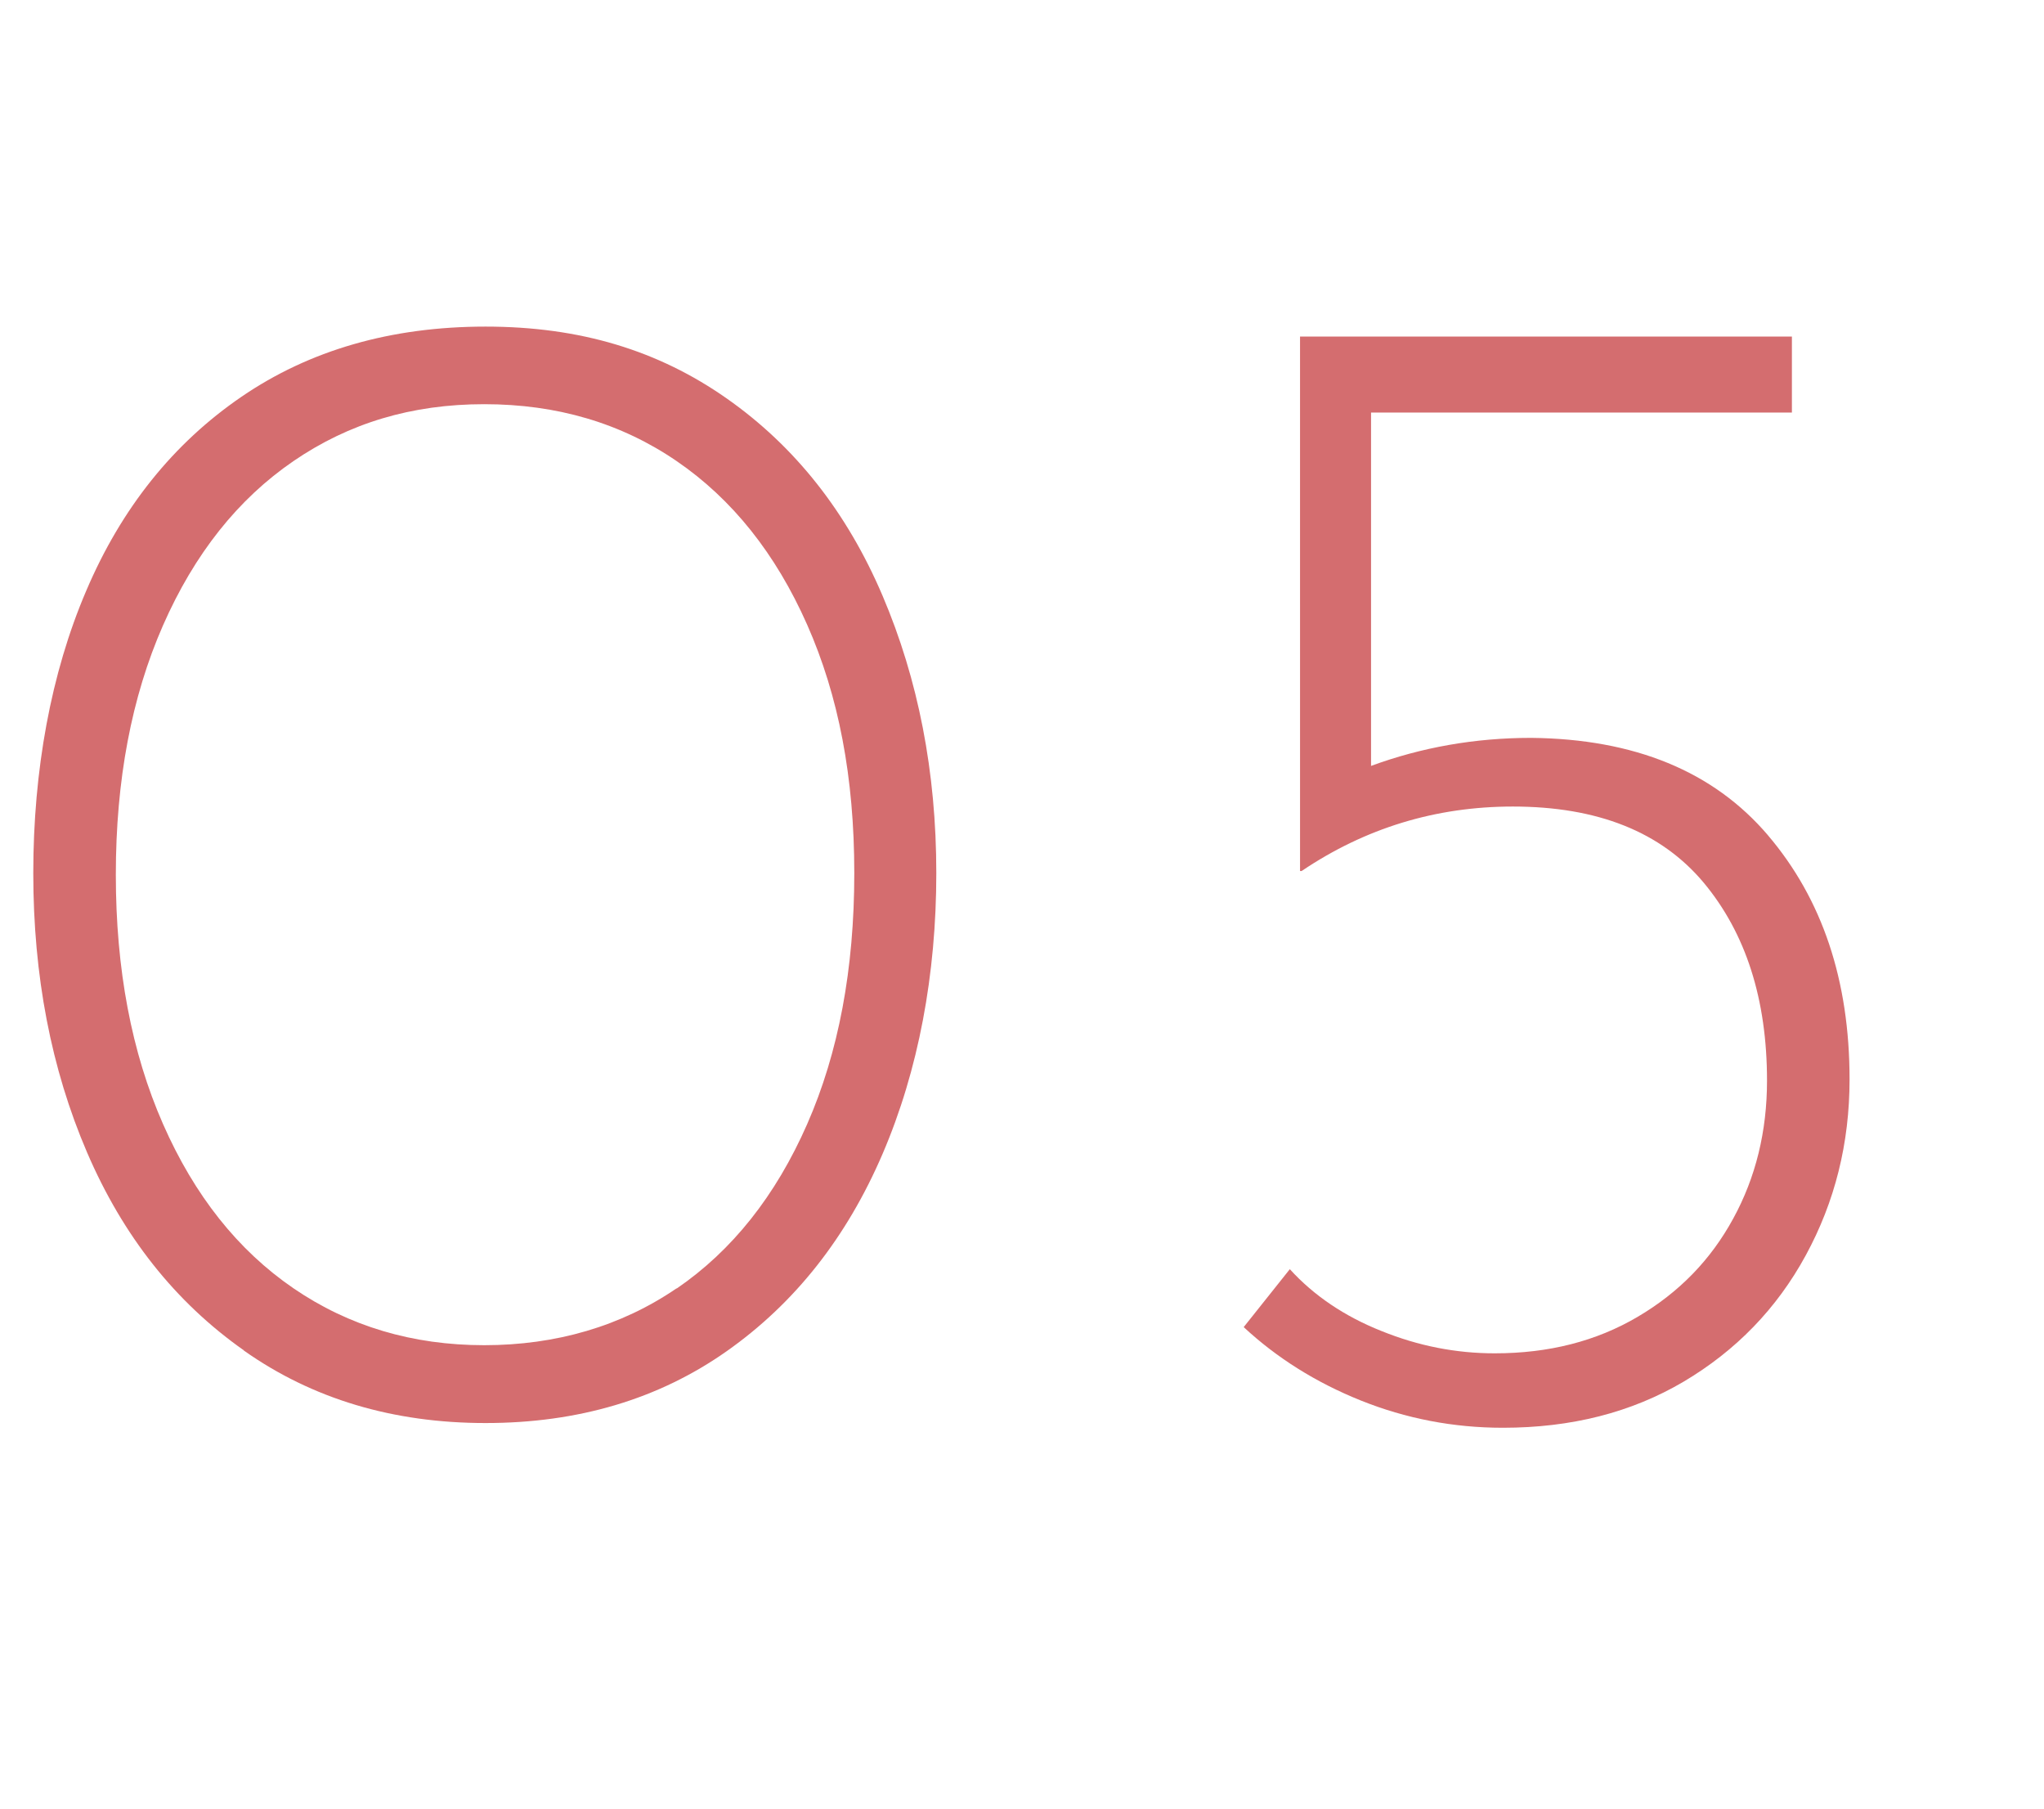 <?xml version="1.0" encoding="UTF-8"?><svg id="_イヤー_2" xmlns="http://www.w3.org/2000/svg" viewBox="0 0 78 69"><defs><style>.cls-1{fill:#fff;}.cls-2{fill:#d46d6f;}</style></defs><g id="content"><g><rect class="cls-1" width="78" height="69"/><g><path class="cls-2" d="M9.31,51.52c-2.63-1.85-4.62-4.37-5.99-7.56-1.37-3.19-2.05-6.74-2.05-10.65s.67-7.62,2.02-10.77c1.34-3.15,3.32-5.62,5.92-7.4,2.6-1.78,5.71-2.68,9.32-2.68s6.59,.91,9.2,2.74,4.59,4.34,5.95,7.53c1.36,3.19,2.05,6.72,2.05,10.58s-.68,7.52-2.05,10.71c-1.37,3.19-3.35,5.7-5.95,7.53s-5.67,2.74-9.2,2.74-6.61-.92-9.23-2.77Zm16.51-2.36c2.12-1.45,3.78-3.54,4.98-6.27,1.2-2.73,1.8-5.92,1.8-9.58s-.6-6.77-1.8-9.48c-1.2-2.71-2.86-4.79-4.98-6.24-2.12-1.45-4.57-2.17-7.34-2.17s-5.16,.72-7.28,2.17c-2.12,1.45-3.78,3.54-4.98,6.27-1.2,2.73-1.8,5.9-1.8,9.51s.6,6.78,1.8,9.51c1.2,2.73,2.86,4.82,4.98,6.27,2.12,1.45,4.55,2.17,7.28,2.17s5.22-.72,7.34-2.17Z"/><path class="cls-2" d="M67.46,31.86c2.08,2.44,3.12,5.54,3.12,9.32,0,2.44-.56,4.67-1.67,6.71-1.11,2.04-2.67,3.64-4.66,4.82-2,1.18-4.29,1.76-6.9,1.76-1.89,0-3.7-.35-5.42-1.04-1.72-.69-3.21-1.63-4.47-2.8l1.76-2.21c.92,1.01,2.09,1.8,3.5,2.36,1.41,.57,2.84,.85,4.32,.85,2.06,0,3.87-.46,5.45-1.39s2.79-2.17,3.65-3.75c.86-1.57,1.29-3.33,1.29-5.26,0-3.11-.81-5.63-2.42-7.56-1.62-1.93-4.04-2.9-7.28-2.9-2.94,0-5.63,.82-8.06,2.46h-.06V12.84h18.77v2.9h-16.06v13.48c1.93-.71,3.97-1.07,6.11-1.07,3.95,.04,6.96,1.28,9.04,3.72Z"/></g></g></g></svg>